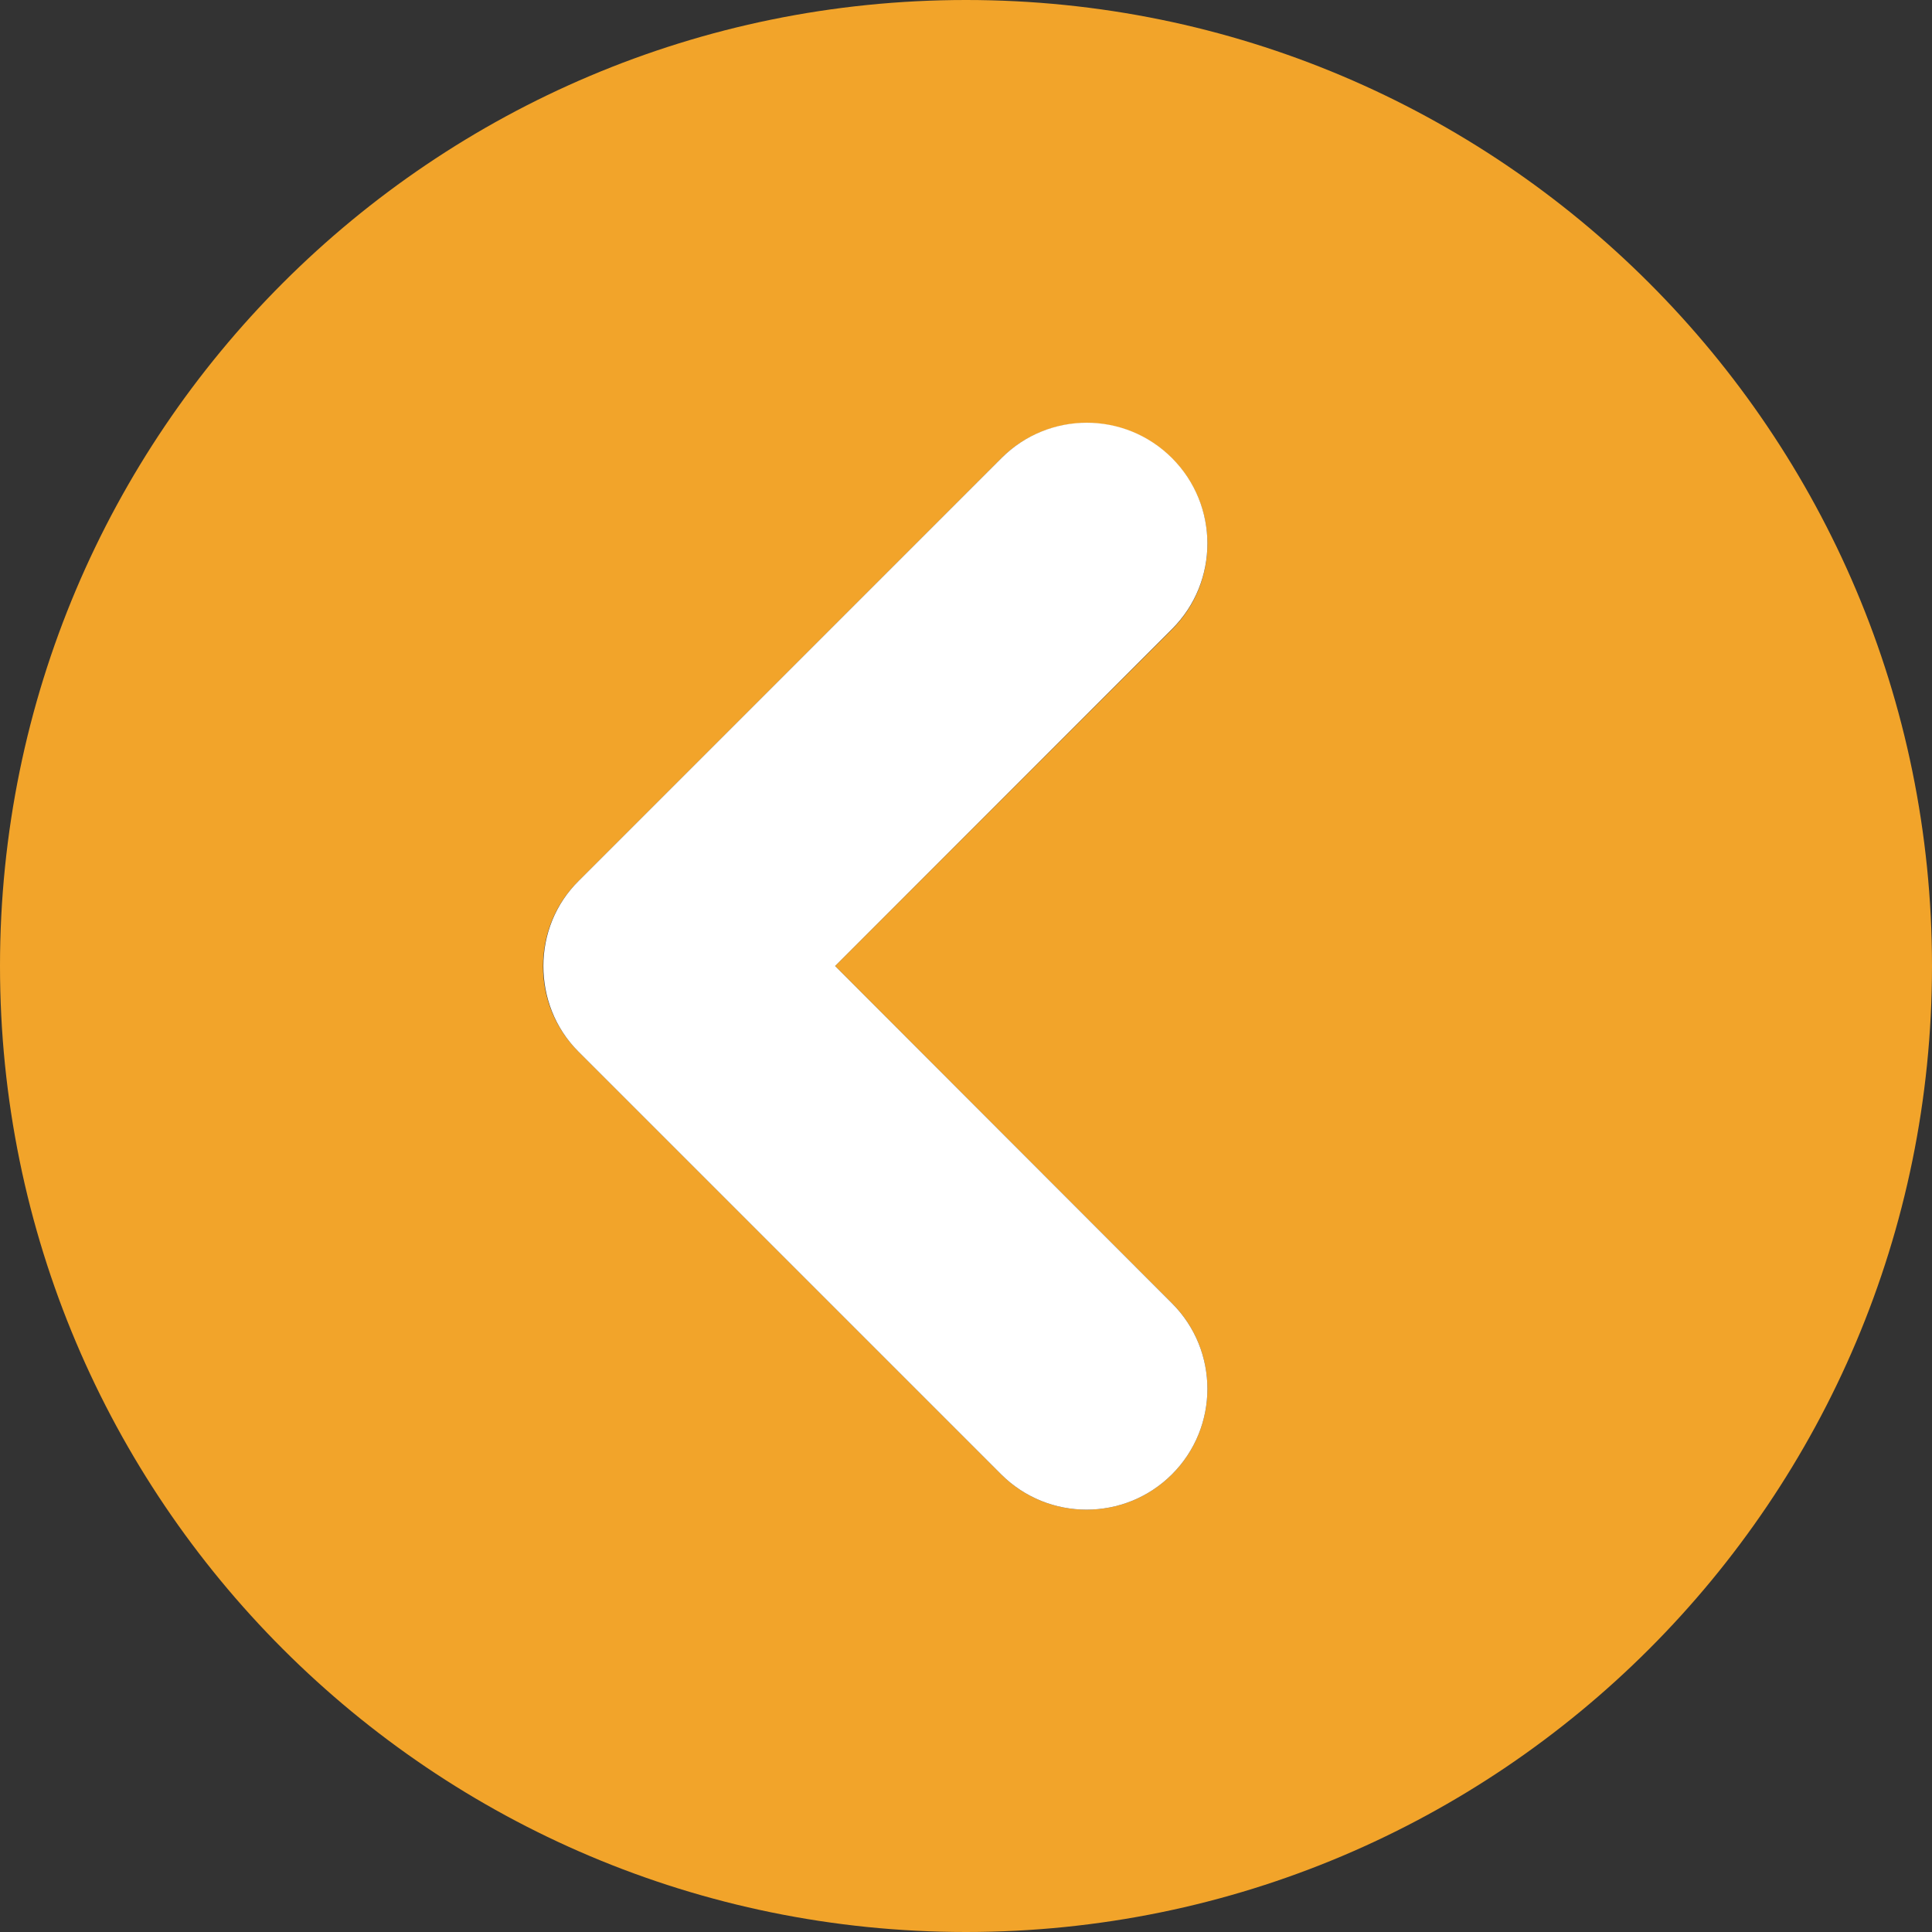 <?xml version="1.0" encoding="utf-8"?>
<!-- Generator: Adobe Illustrator 24.0.0, SVG Export Plug-In . SVG Version: 6.00 Build 0)  -->
<svg version="1.1" id="Layer_1" xmlns="http://www.w3.org/2000/svg" xmlns:xlink="http://www.w3.org/1999/xlink" x="0px" y="0px"
	 viewBox="0 0 512 512" style="enable-background:new 0 0 512 512;" xml:space="preserve">
<rect x="0" y="0" width="512" height="512" fill="#333333" stroke="none"/>
<style type="text/css">
	.st0{fill:#F2A42A;}
	.st1{fill:#FFFFFF;}
</style>
<path class="st0" d="M256,0C114.6,0,0,114.6,0,256s114.6,256,256,256s256-114.6,256-256S397.4,0,256,0z M310.6,345.4
	c12.5,12.5,12.5,32.8,0,45.3s-32.8,12.5-45.3,0l-112-112c-6.3-6.3-9.4-14.4-9.4-22.6s3.1-16.4,9.4-22.6l112-112
	c12.5-12.5,32.8-12.5,45.3,0s12.5,32.8,0,45.3L221.3,256L310.6,345.4z"/>
<path class="st1" d="M310.6,345.4c12.5,12.5,12.5,32.8,0,45.3s-32.8,12.5-45.3,0l-112-112c-6.3-6.3-9.3-14.5-9.3-22.7
	s3.1-16.4,9.4-22.6l112-112c12.5-12.5,32.7-12.5,45.2,0s12.5,32.8,0,45.3L221.3,256L310.6,345.4z"/>
</svg>
